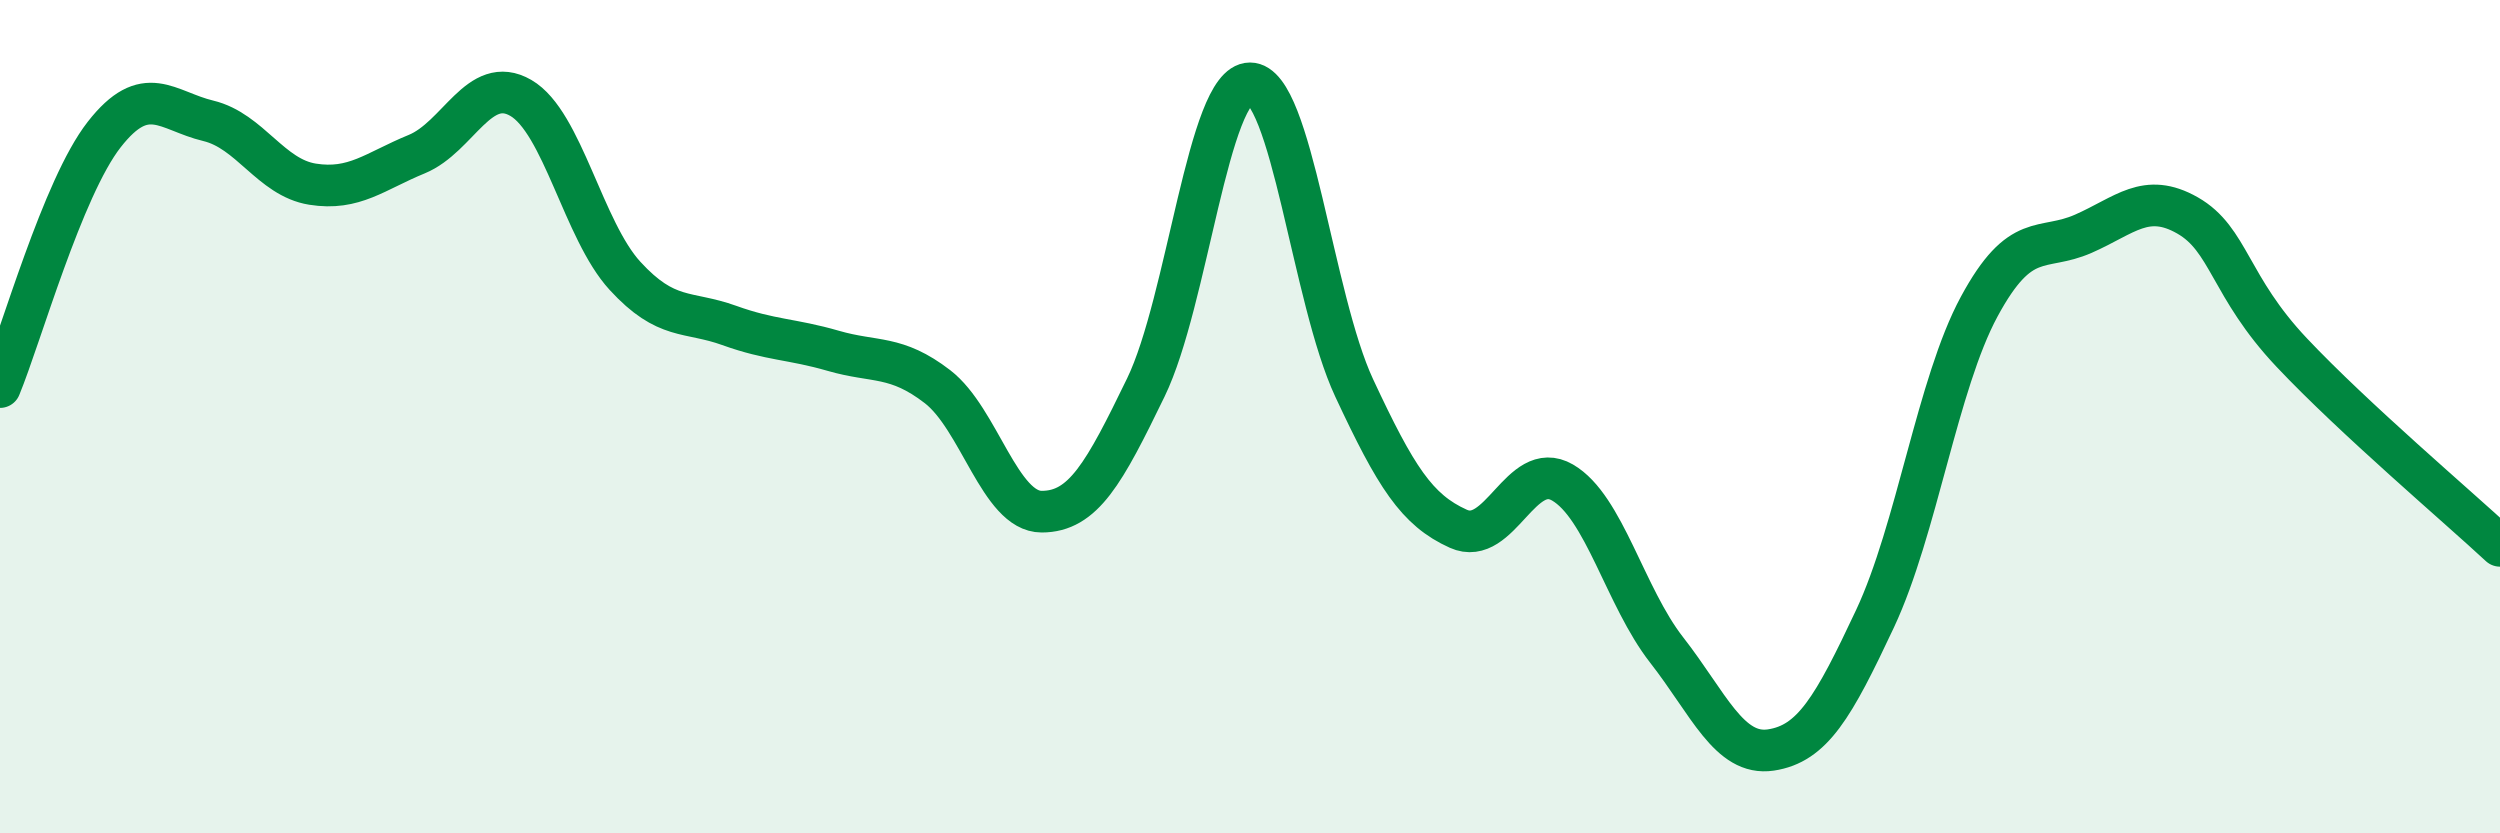
    <svg width="60" height="20" viewBox="0 0 60 20" xmlns="http://www.w3.org/2000/svg">
      <path
        d="M 0,9.29 C 0.5,8.08 1.5,4.51 2.5,3.23 C 3.5,1.95 4,2.66 5,2.9 C 6,3.14 6.5,4.26 7.5,4.42 C 8.5,4.58 9,4.11 10,3.7 C 11,3.29 11.5,1.77 12.5,2.35 C 13.5,2.93 14,5.53 15,6.62 C 16,7.71 16.5,7.45 17.5,7.81 C 18.5,8.17 19,8.13 20,8.42 C 21,8.71 21.5,8.51 22.5,9.28 C 23.5,10.05 24,12.28 25,12.28 C 26,12.28 26.5,11.36 27.5,9.3 C 28.5,7.24 29,2 30,2 C 31,2 31.5,7.17 32.5,9.31 C 33.5,11.45 34,12.24 35,12.69 C 36,13.14 36.5,11 37.5,11.58 C 38.5,12.16 39,14.32 40,15.6 C 41,16.88 41.5,18.15 42.5,18 C 43.5,17.85 44,16.98 45,14.85 C 46,12.72 46.5,9.21 47.5,7.36 C 48.5,5.51 49,6.05 50,5.61 C 51,5.17 51.5,4.6 52.5,5.17 C 53.5,5.74 53.5,6.87 55,8.46 C 56.5,10.05 59,12.17 60,13.1L60 20L0 20Z"
        fill="#008740"
        opacity="0.1"
        stroke-linecap="round"
        stroke-linejoin="round"
      />
      <path
        d="M 0,9.29 C 0.5,8.08 1.5,4.51 2.5,3.23 C 3.5,1.95 4,2.66 5,2.9 C 6,3.14 6.5,4.26 7.5,4.42 C 8.5,4.58 9,4.11 10,3.7 C 11,3.29 11.5,1.77 12.5,2.35 C 13.5,2.93 14,5.53 15,6.62 C 16,7.71 16.5,7.45 17.5,7.81 C 18.5,8.17 19,8.13 20,8.42 C 21,8.71 21.5,8.51 22.5,9.28 C 23.5,10.05 24,12.28 25,12.28 C 26,12.28 26.5,11.36 27.5,9.3 C 28.5,7.24 29,2 30,2 C 31,2 31.5,7.17 32.5,9.31 C 33.5,11.45 34,12.24 35,12.69 C 36,13.14 36.5,11 37.5,11.58 C 38.5,12.16 39,14.32 40,15.6 C 41,16.88 41.5,18.15 42.5,18 C 43.5,17.85 44,16.98 45,14.85 C 46,12.72 46.5,9.21 47.5,7.36 C 48.5,5.51 49,6.05 50,5.61 C 51,5.17 51.5,4.6 52.5,5.17 C 53.5,5.74 53.5,6.87 55,8.46 C 56.5,10.05 59,12.17 60,13.1"
        stroke="#008740"
        stroke-width="1"
        fill="none"
        stroke-linecap="round"
        stroke-linejoin="round"
      />
    </svg>
  